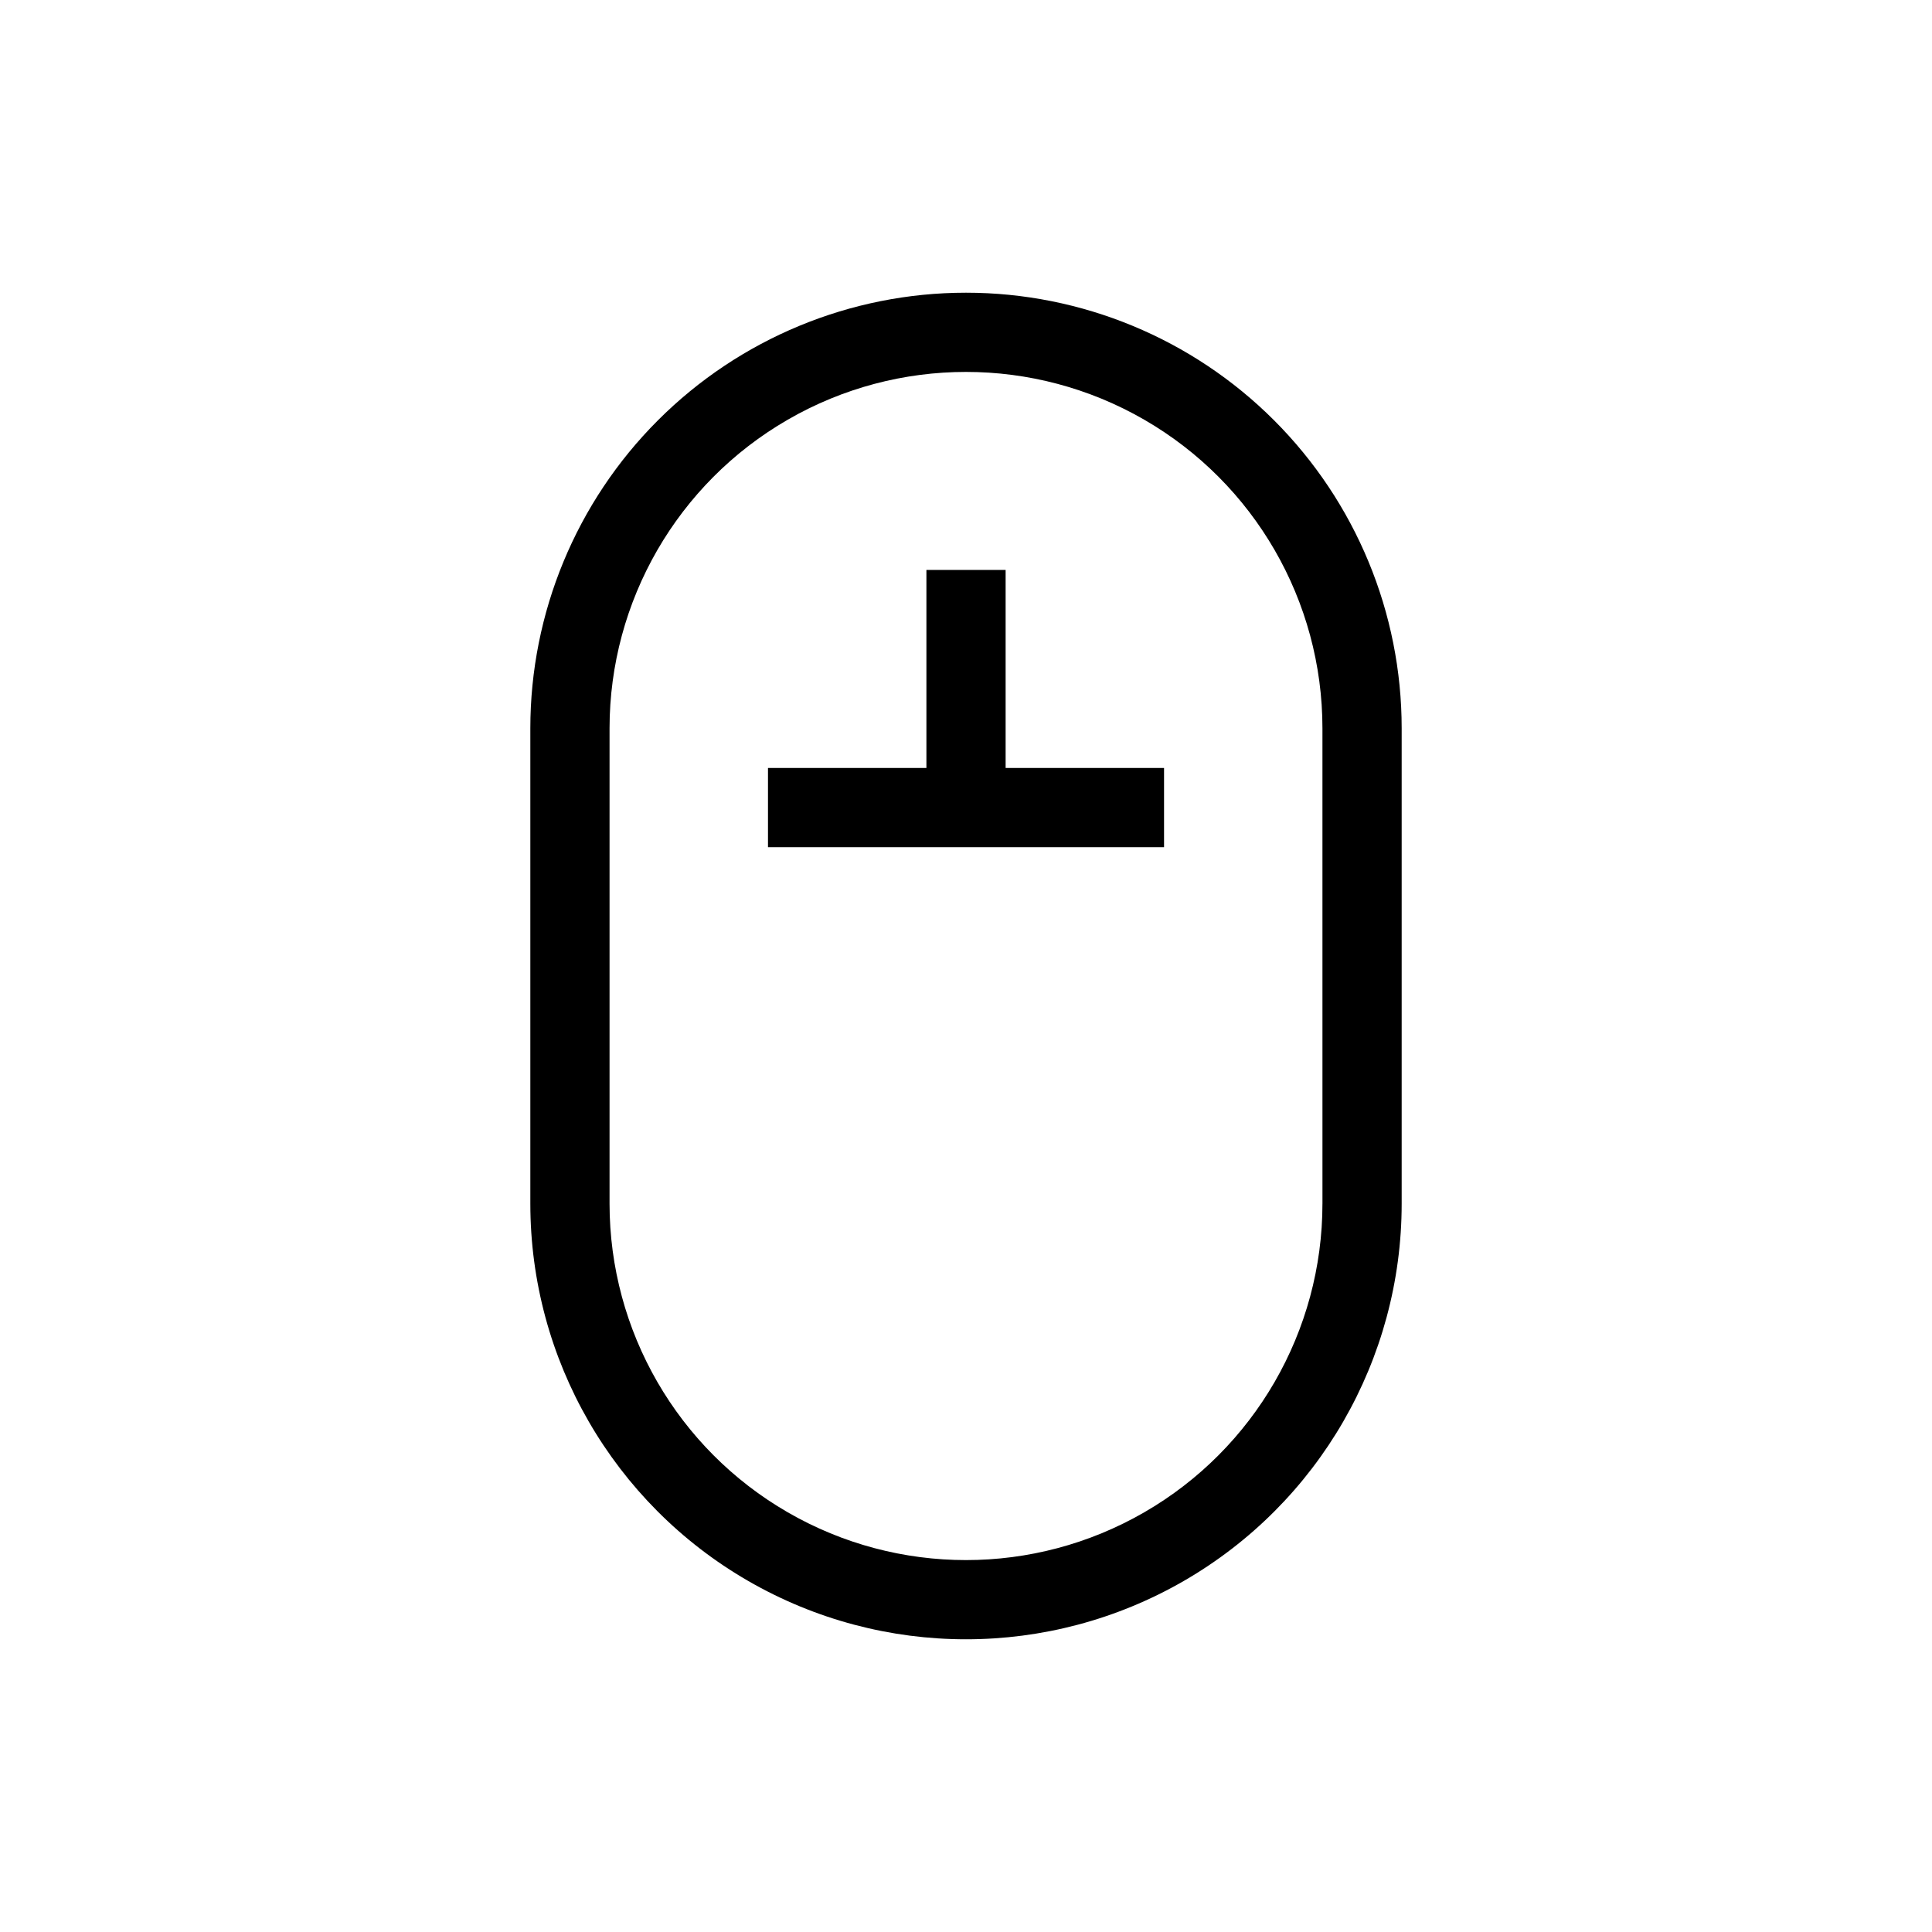 <?xml version="1.0" encoding="UTF-8"?>
<!-- Uploaded to: ICON Repo, www.svgrepo.com, Generator: ICON Repo Mixer Tools -->
<svg fill="#000000" width="800px" height="800px" version="1.1" viewBox="144 144 512 512" xmlns="http://www.w3.org/2000/svg">
 <g>
  <path d="m400 221.57c-30.621 0-59.988 12.164-81.641 33.816-21.652 21.652-33.816 51.02-33.816 81.641v125.95c0 41.246 22.004 79.363 57.727 99.984 35.723 20.625 79.734 20.625 115.46 0 35.723-20.621 57.727-58.738 57.727-99.984v-125.95c0-30.621-12.164-59.988-33.816-81.641-21.652-21.652-51.016-33.816-81.637-33.816zm94.465 241.41h-0.004c0 33.746-18.004 64.934-47.23 81.805-29.227 16.875-65.238 16.875-94.465 0-29.227-16.871-47.23-48.059-47.23-81.805v-125.95c0-33.75 18.004-64.934 47.23-81.809s65.238-16.875 94.465 0c29.227 16.875 47.23 48.059 47.23 81.809z"/>
  <path d="m410.5 295.04h-20.992v52.48h-41.984v20.992h104.96v-20.992h-41.984z"/>
 </g>
</svg>